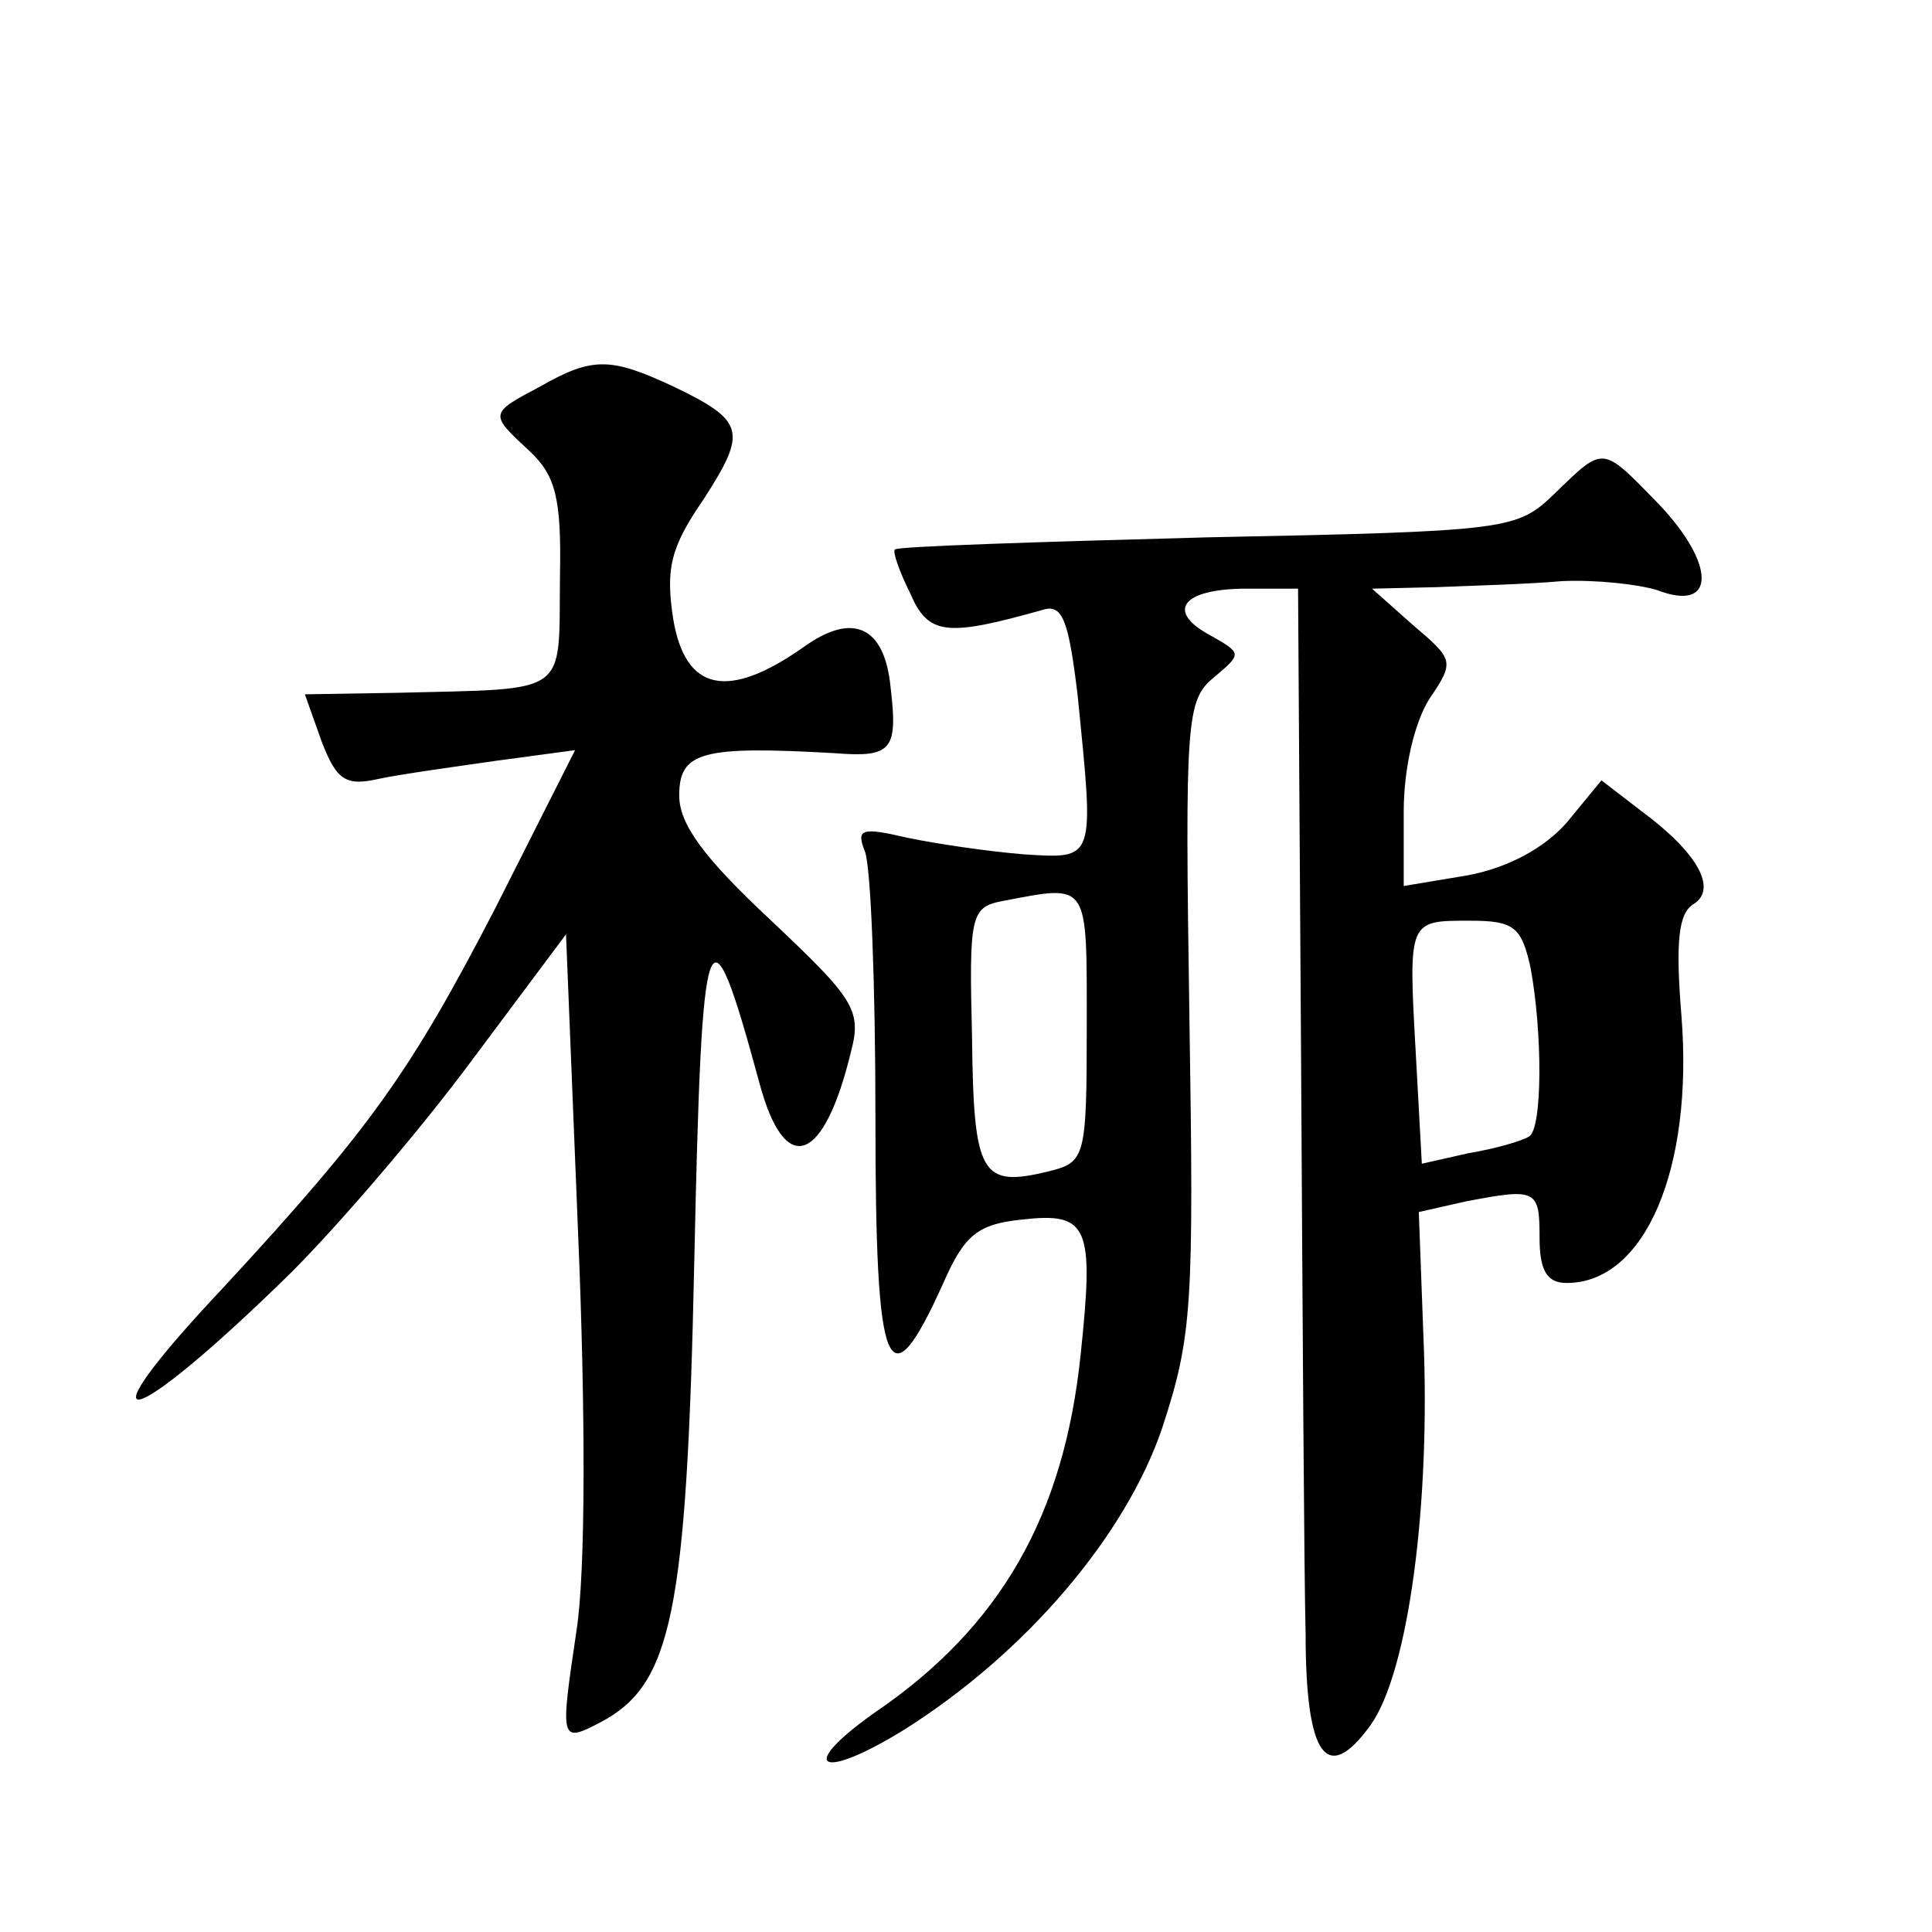 <?xml version="1.0" standalone="no"?>
<!DOCTYPE svg PUBLIC "-//W3C//DTD SVG 20010904//EN"
 "http://www.w3.org/TR/2001/REC-SVG-20010904/DTD/svg10.dtd">
<svg version="1.0" xmlns="http://www.w3.org/2000/svg"
 width="128pt" height="128pt" viewBox="0 0 128 128"
 preserveAspectRatio="xMidYMid meet">
<g transform="translate(0,128) scale(0.1,-0.1)"
fill="#0" stroke="none">
<path d="M358 1024 c-34 -18 -34 -18 -7 -43 17 -16 21 -31 20 -82 -1 -81 8 -75
-108 -78 l-61 -1 11 -31 c10 -26 16 -30 38 -25 14 3 50 8 78 12 l52 7 -53 -105
c-56 -108 -82 -145 -180 -251 -98 -104 -64 -97 45 10 32 32 86 95 120 141 l62 83
8 -198 c5 -119 5 -224 -1 -263 -11 -74 -11 -75 16 -61 47 25 57 71 62 306 5 232
9 243 43 118 17 -64 43 -54 61 21 7 27 1 35 -53 86 -45 42 -61 64 -61 83 0 29 15
33 103 28 38 -3 42 2 37 44 -4 40 -25 50 -58 26 -50 -35 -78 -29 -86 19 -5 33 -2
47 20 79 29 45 28 52 -20 75 -41 19 -53 20 -88 0z M1030 953 c-25 -24 -29 -25 -230
-29 -112 -3 -205 -6 -207 -8 -2 -1 3 -15 10 -29 12 -28 24 -29 88 -11 13 4 17 -7
23 -57 11 -110 12 -108 -36 -105 -24 2 -58 7 -77 11 -30 7 -34 6 -28 -9 4 -10 7
-89 7 -177 0 -171 8 -191 45 -109 14 32 23 39 52 42 44 5 48 -4 39 -89 -11 -107
-53 -181 -137 -238 -52 -37 -35 -45 20 -11 81 51 147 129 171 200 20 61 21 81 18
273 -3 196 -2 209 16 224 19 16 19 16 -2 28 -30 16 -19 31 24 31 l34 0 2 -312 c1
-172 2 -343 3 -380 0 -82 14 -101 43 -61 25 35 40 146 35 259 l-3 81 31 7 c47 9
49 8 49 -24 0 -22 5 -30 18 -30 52 0 84 76 76 177 -4 49 -2 68 8 74 16 10 3 34
-35 62 l-26 20 -23 -28 c-15 -17 -39 -30 -66 -35 l-42 -7 0 49 c0 29 7 59 17 75
17 25 16 26 -11 49 l-27 24 43 1 c24 1 61 2 83 4 22 1 50 -2 63 -6 39 -15 39 17
1 57 -38 39 -36 39 -69 7z m-310 -353 c0 -87 -1 -90 -25 -96 -45 -11 -50 -3 -51
89 -2 80 -1 86 20 90 58 11 56 14 56 -83z m294 39 c8 -43 8 -107 -1 -112 -5 -3
-22 -8 -40 -11 l-31 -7 -4 73 c-5 89 -5 88 36 88 29 0 34 -4 40 -31z"/>
</g>
</svg>
